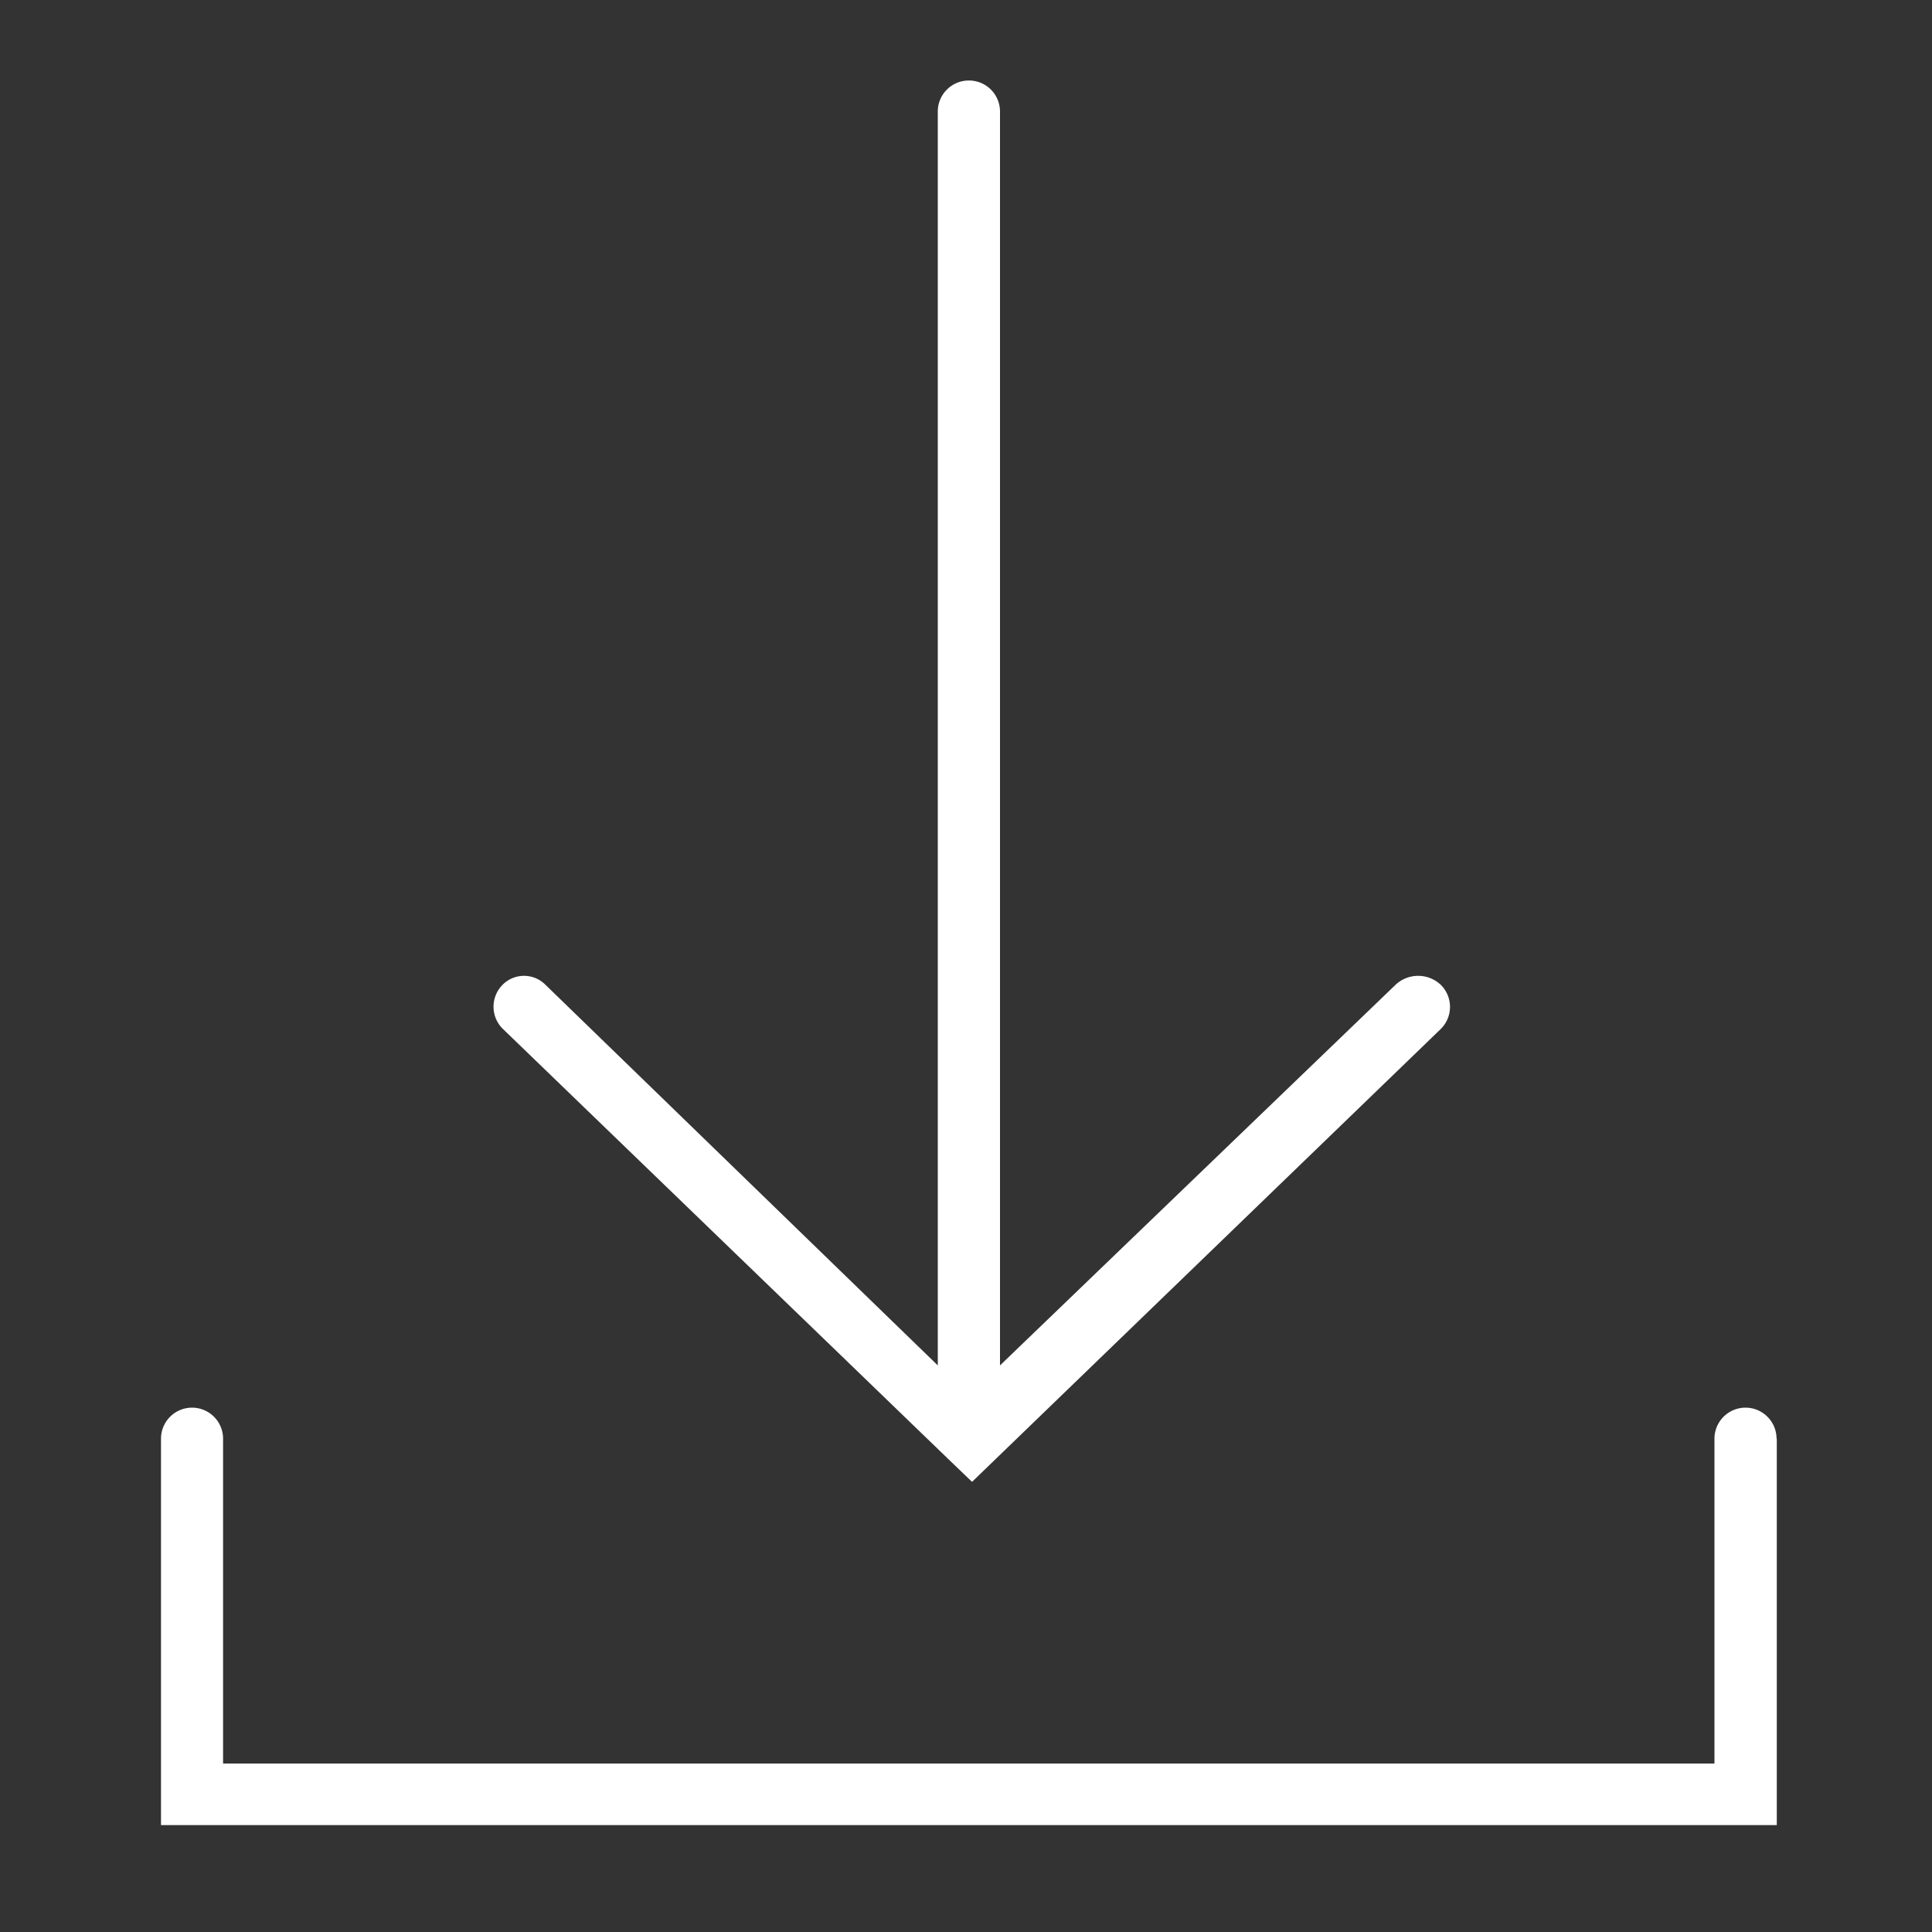 <svg height="15" viewBox="0 0 15 15" width="15" xmlns="http://www.w3.org/2000/svg"><rect x="0" y="0" width="15" height="15" fill="#333333" stroke="none"/><path d="m208-472h15v-15h-15z" fill="none" transform="translate(-208 487)"/><path d="m216.272-486a.241.241 0 0 0 -.241.241v9.735l-3.048-2.957a.234.234 0 0 0 -.335.006.241.241 0 0 0 .009.341l3.468 3.349.172.165 3.637-3.514a.241.241 0 0 0 .006-.341.256.256 0 0 0 -.353-.006l-3.073 2.957v-9.735a.241.241 0 0 0 -.241-.241m6.272 10.545v3h-12.545v-3a.241.241 0 0 1 .241-.241.241.241 0 0 1 .241.241v2.522h11.579v-2.522a.241.241 0 0 1 .241-.241.241.241 0 0 1 .241.241" fill="#fff" fill-rule="evenodd" transform="translate(-208.75 486.625)"/></svg>